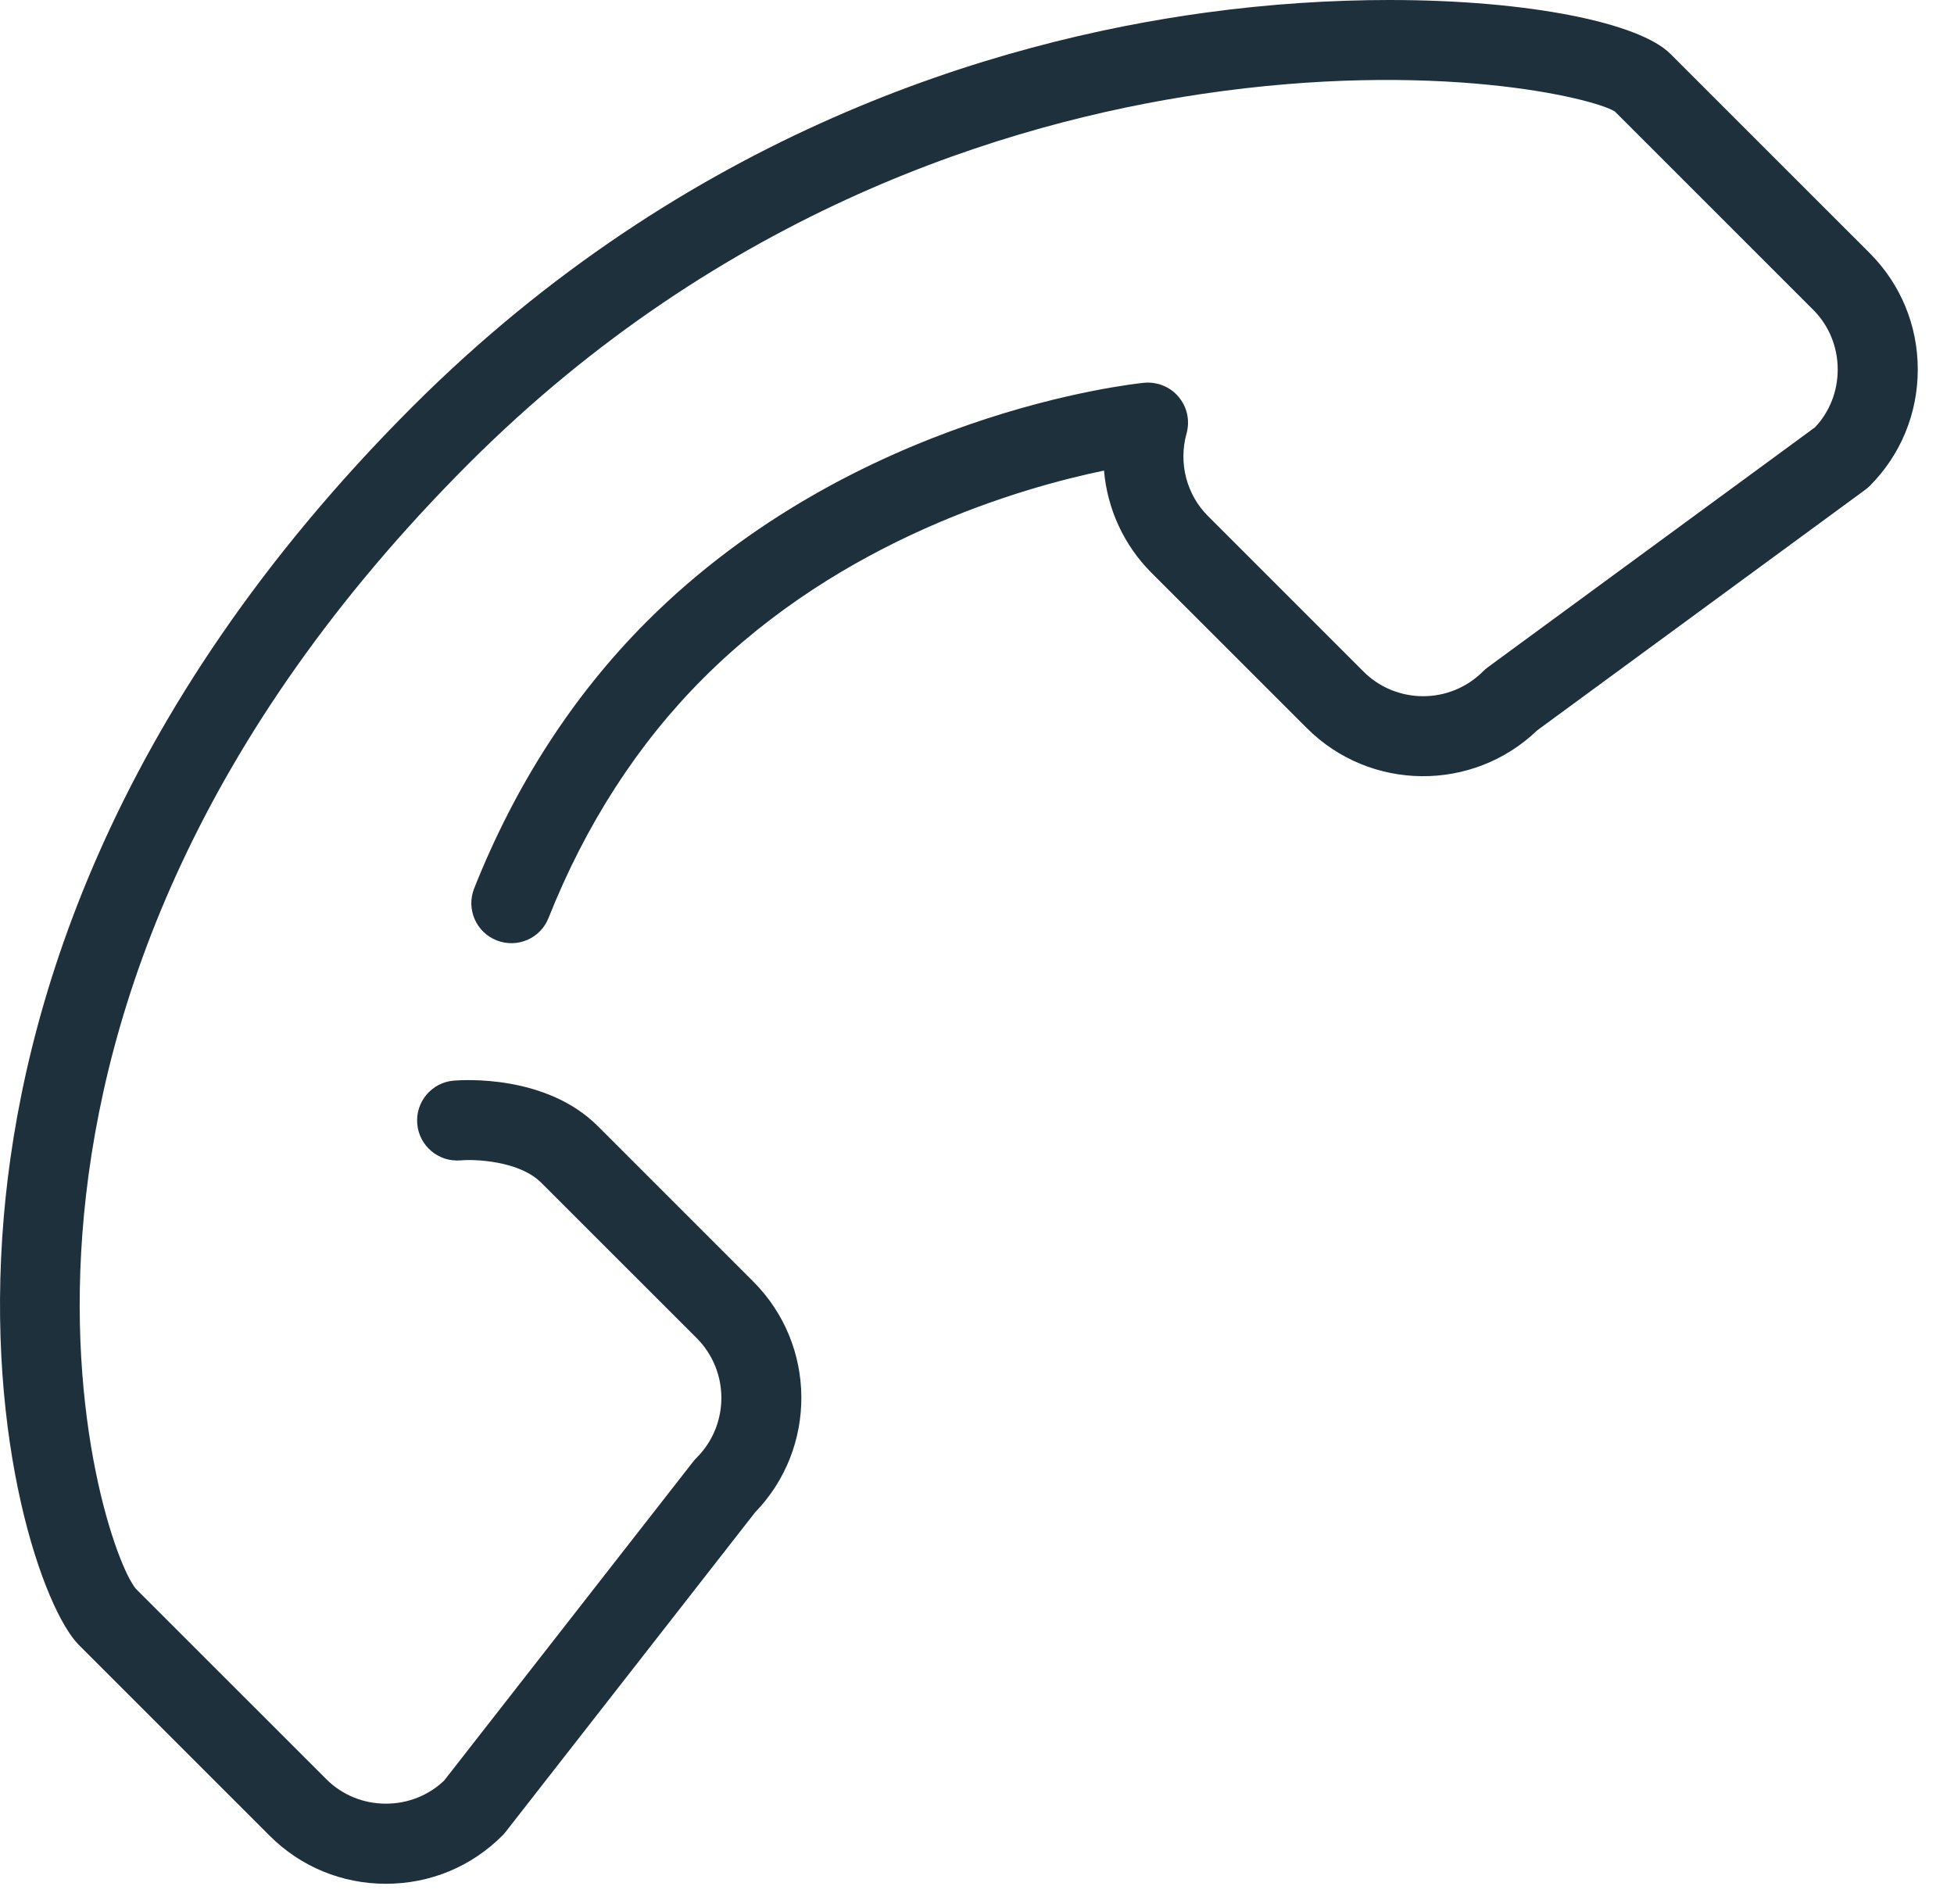<svg width="39" height="38" viewBox="0 0 39 38" fill="none" xmlns="http://www.w3.org/2000/svg">
<path d="M24.069 0.251C19.859 0.825 13.694 2.657 8.231 8.118C2.109 14.241 0.417 20.287 0.076 24.281C-0.312 28.817 0.881 32.14 1.576 32.834L5.38 36.637C5.999 37.257 6.824 37.598 7.703 37.598C8.582 37.598 9.407 37.257 10.026 36.637C10.049 36.615 10.07 36.59 10.09 36.565L15.071 30.185C16.314 28.902 16.302 26.846 15.035 25.579L11.933 22.477C10.899 21.443 9.241 21.553 9.056 21.568C8.616 21.605 8.29 21.992 8.328 22.432C8.366 22.871 8.751 23.196 9.192 23.16C9.47 23.133 10.364 23.167 10.803 23.606L13.906 26.708C14.562 27.366 14.562 28.436 13.905 29.094C13.882 29.116 13.861 29.14 13.84 29.166L8.864 35.539C8.551 35.836 8.14 35.999 7.703 35.999C7.25 35.999 6.827 35.825 6.51 35.508L2.714 31.713C1.973 30.842 -1.526 20.135 9.361 9.247C14.415 4.194 20.11 2.448 23.997 1.874C28.637 1.188 31.79 1.953 32.231 2.225L36.189 6.182C36.505 6.499 36.679 6.922 36.679 7.375C36.679 7.809 36.519 8.217 36.227 8.528L29.69 13.322C29.657 13.346 29.627 13.372 29.598 13.402C28.94 14.06 27.869 14.06 27.212 13.402L24.109 10.299C23.682 9.872 23.518 9.24 23.683 8.649C23.753 8.395 23.694 8.123 23.524 7.921C23.355 7.719 23.096 7.616 22.835 7.64C22.601 7.664 17.062 8.252 12.909 12.405C11.447 13.868 10.287 15.66 9.464 17.731C9.301 18.141 9.501 18.606 9.911 18.768C10.322 18.931 10.786 18.732 10.948 18.322C11.691 16.453 12.731 14.842 14.039 13.535C16.808 10.766 20.359 9.74 22.035 9.392C22.1 10.152 22.428 10.877 22.979 11.429L26.082 14.531C27.347 15.797 29.396 15.812 30.681 14.577L37.225 9.778C37.258 9.754 37.289 9.727 37.318 9.699C37.936 9.08 38.276 8.255 38.277 7.376C38.277 6.496 37.936 5.671 37.318 5.053L33.337 1.073C32.721 0.457 30.521 0 27.731 0C26.587 0 25.343 0.077 24.069 0.251Z" fill="#1D303C"/>
</svg>
